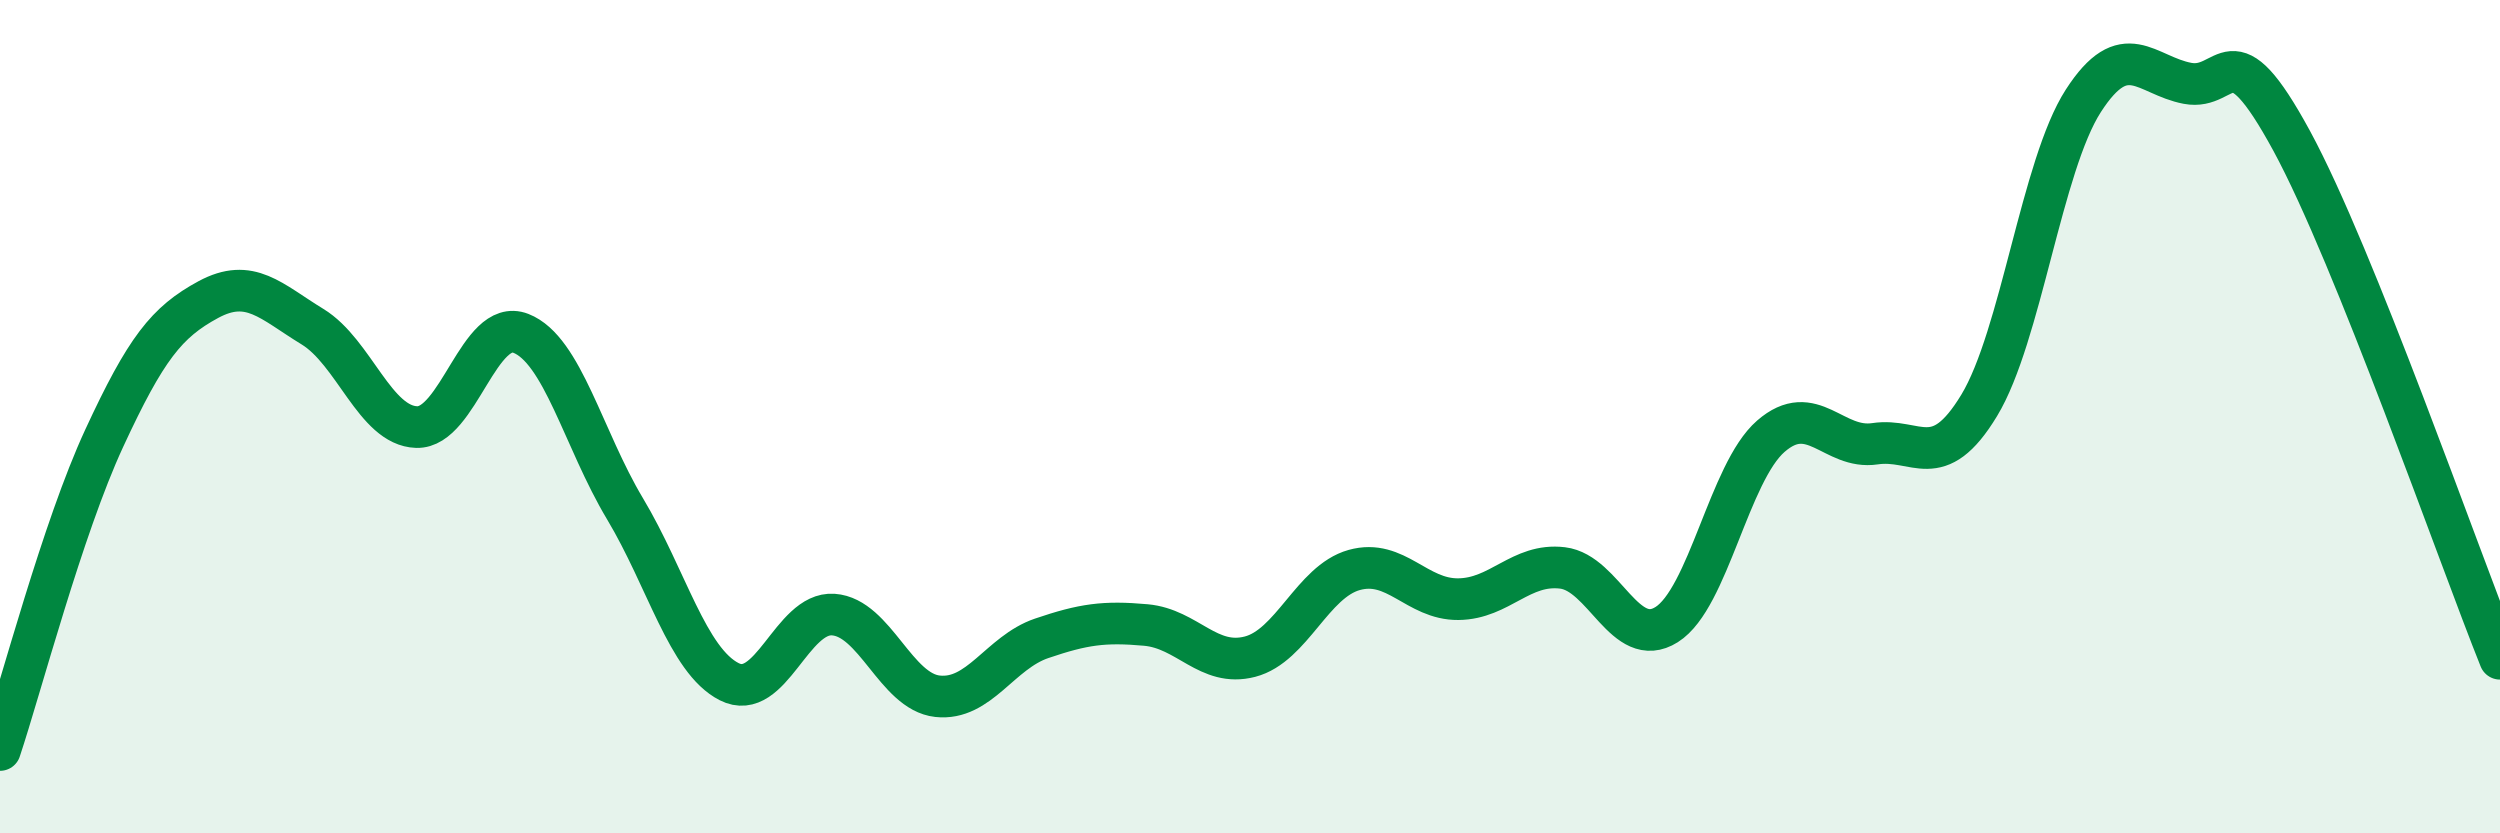 
    <svg width="60" height="20" viewBox="0 0 60 20" xmlns="http://www.w3.org/2000/svg">
      <path
        d="M 0,18 C 0.5,16.5 1.5,12.68 2.5,10.52 C 3.5,8.36 4,7.73 5,7.19 C 6,6.65 6.5,7.23 7.5,7.84 C 8.5,8.45 9,10.22 10,10.25 C 11,10.28 11.5,7.61 12.5,8 C 13.5,8.39 14,10.54 15,12.21 C 16,13.88 16.5,15.85 17.5,16.36 C 18.5,16.87 19,14.68 20,14.75 C 21,14.82 21.5,16.6 22.5,16.71 C 23.5,16.82 24,15.66 25,15.32 C 26,14.98 26.5,14.91 27.5,15 C 28.5,15.09 29,16.02 30,15.76 C 31,15.5 31.5,13.96 32.5,13.68 C 33.5,13.4 34,14.39 35,14.38 C 36,14.37 36.5,13.51 37.5,13.63 C 38.5,13.75 39,15.62 40,14.99 C 41,14.36 41.5,11.34 42.5,10.47 C 43.5,9.6 44,10.8 45,10.65 C 46,10.5 46.5,11.38 47.5,9.73 C 48.5,8.08 49,3.97 50,2.42 C 51,0.87 51.5,1.81 52.5,2 C 53.5,2.19 53.5,0.62 55,3.38 C 56.5,6.14 59,13.32 60,15.81L60 20L0 20Z"
        fill="#008740"
        opacity="0.1"
        stroke-linecap="round"
        stroke-linejoin="round"
      />
      <path
        d="M 0,18 C 0.5,16.5 1.5,12.68 2.5,10.52 C 3.5,8.36 4,7.73 5,7.19 C 6,6.65 6.5,7.23 7.5,7.84 C 8.5,8.45 9,10.22 10,10.25 C 11,10.28 11.5,7.61 12.5,8 C 13.5,8.39 14,10.54 15,12.21 C 16,13.88 16.5,15.85 17.5,16.36 C 18.5,16.87 19,14.68 20,14.75 C 21,14.82 21.5,16.6 22.5,16.71 C 23.5,16.82 24,15.66 25,15.32 C 26,14.98 26.5,14.91 27.5,15 C 28.5,15.09 29,16.02 30,15.76 C 31,15.5 31.5,13.96 32.5,13.68 C 33.5,13.4 34,14.39 35,14.38 C 36,14.37 36.5,13.51 37.5,13.63 C 38.5,13.75 39,15.62 40,14.99 C 41,14.36 41.5,11.34 42.5,10.47 C 43.5,9.6 44,10.8 45,10.65 C 46,10.5 46.5,11.38 47.5,9.73 C 48.5,8.08 49,3.97 50,2.42 C 51,0.87 51.5,1.81 52.5,2 C 53.5,2.19 53.5,0.62 55,3.38 C 56.5,6.14 59,13.32 60,15.81"
        stroke="#008740"
        stroke-width="1"
        fill="none"
        stroke-linecap="round"
        stroke-linejoin="round"
      />
    </svg>
  
